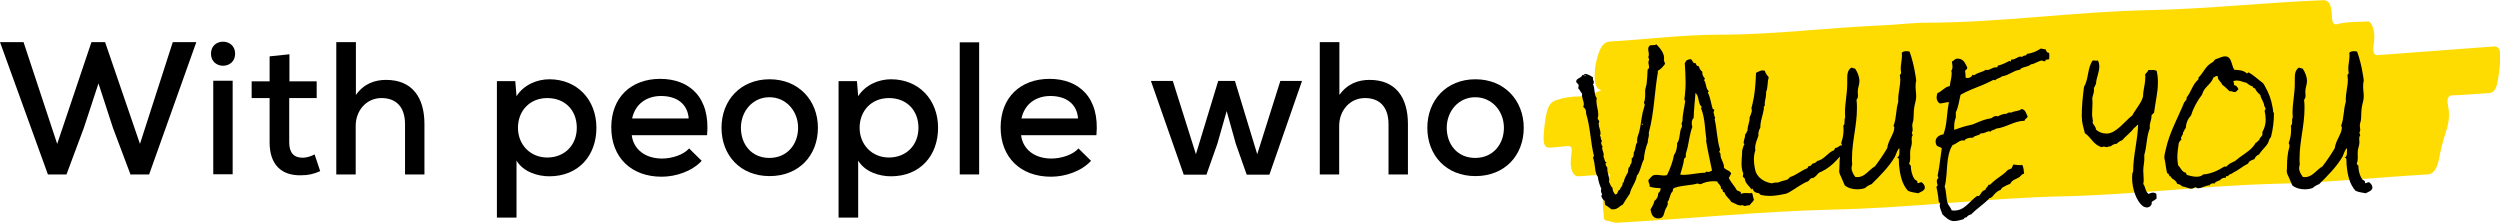 <?xml version="1.0" encoding="UTF-8"?><svg id="Layer_2" xmlns="http://www.w3.org/2000/svg" viewBox="0 0 121.1 10.79"><defs><style>.cls-1{fill:#fedc02;fill-rule:evenodd;}</style></defs><g id="Layer_1-2"><g><path class="cls-1" d="M77.96,8.43c-.25,.02-.44,.03-.64,.05-.28,.02-.57,.04-.85,.06-.28,.02-.44-.38-.37-.91,.07-.52,.05-.57-.22-.55-.26,.02-.53,.06-.79,.07-.26,.02-.35-.14-.31-.67,.03-.39,.07-.78,.17-1.13,.1-.34,.26-.44,.44-.5,.37-.13,.75-.18,1.13-.18,.34,0,.66-.13,1.05-.3-.31-.07-.34-.44-.32-.82,0-.36,.09-.67,.18-.95,.13-.4,.31-.58,.57-.59,1.76-.1,3.52-.33,5.29-.33,2.63,0,5.24-.34,7.86-.45,.73-.03,1.46-.13,2.2-.13,3.61-.01,7.18-.54,10.79-.61,2.81-.06,5.59-.37,8.39-.48,.29-.01,.41,.21,.43,.81,.01,.35,.13,.38,.25,.35,.49-.13,1-.1,1.5-.13,.17-.01,.33,.45,.3,.83,0,.12-.02,.24-.04,.36q-.05,.46,.2,.44c1.88-.14,3.75-.28,5.63-.42,.26-.02,.36,.22,.31,.74-.03,.36-.07,.7-.14,1.03-.08,.39-.23,.48-.42,.49-.6,.03-1.19,.1-1.79,.11-.18,0-.24,.22-.18,.47,.12,.59,0,1.01-.13,1.39-.11,.35-.21,.71-.28,1.1-.1,.56-.26,.85-.58,.87-2.41,.14-4.82,.39-7.24,.45-3.48,.08-6.93,.53-10.4,.61-3.7,.08-7.38,.56-11.08,.64-3.53,.08-7.03,.45-10.55,.64-.18,0-.35-.09-.53-.11-.06,0-.09-.06-.1-.18-.06-.56-.11-1.11,.13-1.52,.06-.11,.09-.3,.17-.55Z"/><g><path d="M7.23,8.45h-.91l-.85-2.26-.7-2.15-.71,2.16-.84,2.25h-.9L0,2.04H1.14l1.63,4.93,1.66-4.93h.66l1.69,4.93,1.59-4.93h1.14l-2.29,6.42Z"/><path d="M11.39,2.6c0,.78-1.17,.78-1.17,0s1.17-.77,1.17,0Zm-1.06,1.31v4.53h.94V3.91h-.94Z"/><path d="M14.02,2.63v1.31h1.32v.81h-1.33v2.15c0,.48,.21,.74,.65,.74,.18,0,.39-.06,.58-.16l.27,.81c-.31,.14-.59,.2-.91,.2-.98,.03-1.54-.53-1.54-1.59v-2.15h-.87v-.81h.87v-1.21l.95-.1Z"/><path d="M17.24,2.04v2.56c.39-.55,.92-.73,1.46-.73,1.27,0,1.86,.85,1.86,2.14v2.44h-.94v-2.43c0-.85-.44-1.27-1.14-1.27-.73,0-1.25,.6-1.25,1.35v2.35h-.94V2.04h.94Z"/><path d="M24.07,10.54V3.93h.89l.06,.73c.35-.55,.99-.82,1.59-.82,1.35,0,2.28,.99,2.28,2.35s-.88,2.35-2.28,2.35c-.55,0-1.25-.2-1.59-.76v2.76h-.94Zm3.87-4.35c0-.85-.57-1.44-1.43-1.44s-1.42,.63-1.42,1.44,.59,1.44,1.42,1.44,1.43-.59,1.43-1.44Z"/><path d="M30.6,6.54c.08,.69,.65,1.14,1.47,1.14,.46,0,1.03-.17,1.31-.49l.61,.6c-.47,.51-1.25,.77-1.94,.77-1.48,0-2.44-.94-2.44-2.39s.96-2.35,2.37-2.35,2.44,.89,2.27,2.73h-3.66Zm2.76-.8c-.05-.71-.58-1.09-1.34-1.09-.69,0-1.25,.38-1.4,1.09h2.74Z"/><path d="M39.62,6.19c0,1.34-.92,2.34-2.34,2.34s-2.33-1.01-2.33-2.34,.92-2.35,2.33-2.35,2.34,1.03,2.34,2.35Zm-3.73,0c0,.81,.52,1.46,1.38,1.46s1.39-.66,1.39-1.46-.57-1.48-1.39-1.48-1.38,.69-1.38,1.48Z"/><path d="M40.62,10.54V3.93h.89l.06,.73c.35-.55,.99-.82,1.59-.82,1.35,0,2.28,.99,2.28,2.35s-.88,2.35-2.28,2.35c-.55,0-1.25-.2-1.59-.76v2.76h-.94Zm3.87-4.35c0-.85-.57-1.44-1.43-1.44s-1.42,.63-1.42,1.44,.59,1.44,1.42,1.44,1.43-.59,1.43-1.44Z"/><path d="M47.43,2.05v6.4h-.94V2.05h.94Z"/><path d="M49.46,6.54c.08,.69,.65,1.14,1.47,1.14,.46,0,1.03-.17,1.31-.49l.61,.6c-.47,.51-1.25,.77-1.94,.77-1.48,0-2.44-.94-2.44-2.39s.96-2.35,2.37-2.35,2.44,.89,2.27,2.73h-3.66Zm2.76-.8c-.05-.71-.58-1.09-1.34-1.09-.69,0-1.25,.38-1.4,1.09h2.74Z"/><path d="M59.82,3.92l1.08,3.55,1.12-3.55h1.05l-1.58,4.54h-1.1l-.53-1.5-.44-1.58-.45,1.58-.53,1.5h-1.1l-1.59-4.54h1.06l1.12,3.55,1.08-3.55h.81Z"/><path d="M64.88,2.04v2.56c.39-.55,.92-.73,1.46-.73,1.27,0,1.86,.85,1.86,2.14v2.44h-.94v-2.43c0-.85-.44-1.27-1.14-1.27-.73,0-1.25,.6-1.25,1.35v2.35h-.94V2.04h.94Z"/><path d="M73.81,6.19c0,1.34-.92,2.34-2.34,2.34s-2.33-1.01-2.33-2.34,.92-2.35,2.33-2.35,2.34,1.03,2.34,2.35Zm-3.73,0c0,.81,.52,1.46,1.38,1.46s1.39-.66,1.39-1.46-.57-1.48-1.39-1.48-1.38,.69-1.38,1.48Z"/><path d="M80.31,3.49c-.17,.97-.18,1.97-.44,2.93v.06c.02,.14-.06,.26-.05,.41-.1,.25-.18,.57-.19,.83-.14,.24-.16,.59-.34,.79-.04,.32-.28,.56-.34,.87-.12,.18-.24,.35-.34,.53-.18,.08-.24,.23-.47,.23-.03,0-.05,0-.08,0-.1-.07-.19-.15-.3-.21,0-.09-.05-.1-.02-.19-.07-.04-.17-.18-.17-.25,0-.03,.02-.05,.04-.05-.02-.07-.06-.14-.06-.21,0-.03,.01-.05,.02-.08-.08-.18-.15-.38-.17-.58-.14-.18-.13-.51-.18-.73,0-.04-.05-.17-.05-.2,0-.04,.03-.05,.04-.09-.17-.68-.17-1.38-.38-2.05v-.05c0-.11-.04-.2-.14-.27,.02-.04,.03-.09,.03-.13,0-.18-.12-.33-.08-.51-.08-.08-.11-.19-.19-.26v-.03s.02-.06,.02-.1c0-.1-.12-.13-.12-.2,0-.17,.26-.16,.3-.32,.06,.01,.12,.01,.17,.04t0-.02s-.1-.04-.12-.06c.02,0,.04-.01,.07-.01,.14,0,.27,.09,.39,.16,.01,.06-.01,.13,.04,.19,0,.03,0,.06,0,.09s-.01,.06-.04,.06c.11,.18,.04,.5,.19,.68-.02,.04-.02,.09-.02,.13,0,.23,.09,.44,.09,.66,0,.06-.01,.12-.03,.18,0,.06,.06,.09,.08,.15-.02,.04-.03,.08-.03,.12,0,.16,.09,.3,.09,.45,0,.04-.01,.09-.03,.12,.06,.06,.03,.18,.09,.24,0,.03,0,.08-.04,.1,.03,.04,.02,.15,.08,.17-.01,.03-.02,.06-.02,.09,0,.15,.11,.24,.06,.42,.06,.08,.04,.25,.15,.28,.01,.04-.05,.02-.05,.06,0,.05,.05,.15,.09,.19,0,.03,0,.06,0,.09,0,.19,.13,.42,.08,.59,.05,.1,.08,.23,.17,.3,0,.12,.05,.23,.13,.32,.15,0,.1-.22,.23-.23,.02-.13,.15-.17,.13-.34l.05-.02c.03-.19,.12-.33,.21-.49v-.03c0-.06,.03-.11,.02-.18,.1-.03,.07-.18,.15-.23v-.04c0-.06,.03-.12,0-.18,.11-.05,.11-.21,.11-.3,.1-.13,.06-.37,.17-.49-.01-.03-.01-.06-.01-.1,0-.13,.05-.23,.09-.36,.09-.32,.11-.66,.18-.98,.02-.08,.1-.33,.1-.38,0-.05-.04-.06-.04-.11,.08-.12,.06-.42,.06-.57,0-.08,.05-.22,.07-.31,.03-.24,.04-.48,.05-.71,.05-.03,.07-.08,.07-.12,0-.08-.03-.15-.03-.22,0-.04,0-.08,.03-.11,0-.04,0-.1-.04-.14,.02-.04,.03-.09,.03-.14,0-.09-.03-.17-.03-.26s.03-.15,.11-.19h.07c.07,0,.15,0,.22-.04,.19,.2,.42,.47,.36,.77,.03,.05,.02,.12,.06,.17-.1,.13-.21,.27-.36,.34Zm-.72,2.53s-.03-.03-.06-.04v.06h.04l.02-.02Z"/><path d="M84.76,9.94h-.02c-.07,0-.14,.02-.21,.04-.04-.01-.1-.01-.11-.05-.03,.02-.08,.02-.11,.02-.16,0-.3-.12-.45-.17-.09-.17-.25-.24-.32-.44-.01-.04-.03-.04-.08-.04,0-.07-.01-.14-.09-.15,0-.19-.13-.22-.19-.36-.06-.01-.12-.01-.19-.01-.17,0-.33,.03-.49,.09-.04,.02-.08,.04-.11,.05-.01,0-.03,0-.04,0-.04,0-.09-.03-.14-.03-.02,0-.05,.02-.07,.02-.05,.02-.1,.02-.15,.03-.29,.05-.63,.06-.9,.17-.06,.03-.06,.1-.06,.15-.15,.12-.13,.39-.26,.53,.01,.02,.02,.04,.02,.07,0,.1-.09,.21-.13,.31-.07,.19-.06,.41-.33,.41s-.34-.21-.38-.43c.08-.15,.15-.24,.19-.42,.13-.09,.18-.23,.19-.38,.08-.05,.11-.14,.11-.23-.17-.01-.37-.02-.53-.08,0-.02,0-.03,0-.04,0-.09-.06-.16-.06-.24v-.04c.12-.12,.17-.25,.36-.25,.13,0,.26,.03,.39,.03,.05,0,.1,0,.15-.02,.15-.31,.28-.64,.34-.98,.11-.13,.16-.4,.15-.57,.16-.18,.09-.57,.23-.78v-.05s0-.1-.02-.14c.04-.02,.03-.08,.05-.11,0-.32,.09-.63,.13-.95v-.02s-.04-.03-.04-.06c0-.06,.03-.19,.03-.26,.02-.19,.03-.37,.03-.56,0-.31-.02-.63-.04-.94,.03-.04,.05-.09,.08-.13,.07-.03,.1-.06,.18-.06,.02,0,.03,0,.04,0,.09,.05,.07,.21,.23,.19,.02,.09,.06,.15,.15,.15,.03,.1,.08,.21,.17,.26,0,.02,0,.04,0,.06,0,.1,.05,.19,.12,.26h0s-.01,.08-.04,.09c.12,.13,.08,.43,.23,.53v.02s-.04,.03-.04,.06c.12,.23,.15,.52,.23,.78,.03,.03,.07,.03,.09,.05-.04,.03-.03,.11-.05,.15,.05,.05,.02,.17,.08,.21v.02s-.02,.04-.02,.07v.02c.11,.48,.11,.99,.26,1.46,0,0,0,.01,0,.02,0,.03-.04,.03-.04,.06s.03,.09,.06,.11c0,.02,0,.04,0,.06,0,.22,.18,.37,.17,.62,.09,.13,.3,.13,.35,.3-.06,.05-.06,.14-.12,.19,.1,.23,.29,.4,.4,.62,.08,0,.1,.06,.17,.06,.02,.03,.02,.06,.02,.1,.07-.03,.14-.04,.21-.04s.14,.01,.21,.01c.04,0,.08,0,.11-.02,.06,.08,.04,.22,.1,.31-.02,.12-.11,.15-.17,.24Zm-2.1-3.16c-.08-.51-.06-1.04-.26-1.53h0s.02-.04,.02-.07v-.02c-.18-.14-.1-.5-.29-.66-.03,.41-.08,.81-.09,1.22-.07,.04-.09,.16-.09,.24,0,.06,0,.12,.03,.18-.12,.31-.16,.66-.23,.99-.01,.05-.09,.32-.09,.33,0,.05,0,.1,0,.15l-.08,.08c-.03,.27-.12,.51-.19,.77,.04,0,.09,.01,.14,.01,.23,0,.45-.04,.68-.07,.08-.01,.16-.02,.24-.03,.04,0,.09,0,.12,0,.05-.01,.06-.05,.11-.06,.02,.01,.04,.02,.07,.02,.06,0,.12-.04,.18-.07-.1-.49-.21-.97-.29-1.46Z"/><path d="M89.25,7.56s-.02,0-.03,0c-.04,0-.07,.03-.11,.04-.2,.23-.41,.44-.67,.6-.07,.04-.14,.08-.22,.12-.03,.01-.05,.02-.08,.03-.1,.05-.22,.3-.4,.28-.06,.04-.1,.1-.15,.15-.3,.11-.53,.3-.8,.46-.08,.05-.16,.1-.24,.13-.04,.02-.09,.02-.13,.03-.23,.05-.47,.09-.71,.09-.15,0-.29-.02-.43-.05,0-.05-.08-.02-.06-.08-.15-.01-.29-.06-.32-.23-.02,.02-.03,.04-.06,.04-.1-.15-.24-.24-.3-.41-.01-.03-.02-.07-.02-.1-.02-.04-.05-.08-.1-.08,0-.01,.01-.03,.01-.05s0-.04,0-.06c0-.02,0-.04,.02-.05-.07-.16-.09-.32-.09-.49,0-.22,.03-.43,.03-.65,.04-.09,.05-.22,.11-.29,0-.04-.04-.03-.04-.06,0-.13,.08-.28,.08-.43,.06-.03,.06-.12,.11-.17v-.03c0-.21,.12-.42,.1-.62,.03-.04,.11-.27,.11-.32,0-.04-.02-.08-.02-.12,0-.04,.03-.11,.04-.16,.03-.12,.05-.25,.08-.38,.06-.38,.09-.78,.1-1.17,.1-.05,.21-.12,.32-.12,.04,0,.08,.01,.11,.02,.03,.14,.12,.21,.19,.32-.08,.22-.03,.49-.13,.7,0,.03,0,.07,0,.1,0,.19-.09,.37-.06,.56-.02,.03-.05,.04-.05,.08v.1c-.02,.08-.03,.15-.05,.23-.05,.21-.12,.42-.12,.64v.03c-.07,.1-.11,.26-.09,.38-.07,.2-.16,.39-.16,.6,0,.04,0,.08,.01,.11-.05,.14-.07,.29-.07,.43,0,.19,.04,.57,.14,.72,.15,.26,.45,.41,.73,.45,.12-.04,.17-.04,.3-.04,.11-.05,.23-.08,.35-.11,.03-.01,.08-.02,.11-.04,.04-.02,.09-.08,.11-.11,.3-.09,.52-.3,.82-.42,.06-.02,.05-.06,.08-.11,.01,0,.02,0,.03,0,.09,0,.11-.06,.16-.12,.09-.02,.18-.05,.23-.13,.35-.07,.51-.41,.83-.53,.02-.03,.02-.06,.04-.1,.12-.01,.17-.07,.26-.13,.09,.01,.17,.05,.21,.13,0,.14-.05,.21-.11,.32Z"/><path d="M92.91,9.36c-.16-.03-.35-.05-.49-.12-.28-.31-.38-.75-.42-1.16-.02-.12-.01-.24-.02-.36,0-.05-.04-.09-.1-.09,.18-.03,.11-.33,.13-.45-.1,.04-.17,.33-.23,.43-.3,.5-.71,.9-1.12,1.31-.12,.04-.23,.11-.32,.19-.12,.04-.25,.06-.38,.06-.22,0-.44-.06-.6-.19l-.19-.44c-.03-.05-.06-.12-.07-.18-.02-.06,0-.14,0-.2,0-.24,.01-.5,.05-.74,.01-.1,.05-.21,.07-.31v-.06s0-.1-.04-.11c.08-.21,.12-.42,.12-.64,0-.07,0-.14-.01-.21,.11-.09,.02-.28,.09-.4,0-.08-.01-.15-.01-.23,0-.47,.11-.93,.11-1.4v-.22c0-.2,0-.43,.19-.56,.01,0,.02,0,.03,0,.06,0,.09,.05,.16,.04,.12,.18,.21,.39,.21,.61,0,.17-.08,.33-.08,.5,0,.07,.01,.14,.01,.21s-.02,.14-.07,.19c.02,.14,.02,.29,.02,.43,0,.81-.24,1.6-.24,2.41,0,.1,0,.21,.01,.31-.02,.05-.03,.1-.03,.16,0,.16,.09,.31,.18,.43,.03,0,.06,.01,.1,.01,.37,0,.56-.36,.85-.52,.22-.29,.42-.58,.6-.89,.03-.35,.34-.69,.34-.99,0-.03-.01-.06-.04-.08,.15-.37,.11-.78,.23-1.16,0-.04,0-.09,0-.13,0-.32,.1-.63,.1-.96,0-.07-.02-.14-.02-.21,0-.05,.06-.04,.06-.11,0-.06-.02-.12-.02-.19,0-.22,.06-.43,.06-.64,0-.04,0-.09-.01-.13,.04-.08,.15-.09,.22-.09,.05,0,.11,0,.16,.02,.13,.36,.22,.74,.28,1.12,.01,.09,.04,.2,.04,.3,0,.02-.01,.05-.02,.08,0,.05-.01,.11-.01,.17,0,.17,.03,.34,.03,.51,0,.19-.08,.37-.1,.56-.03,.2-.01,.4-.04,.6-.02,.08-.05,.16-.05,.25,0,.06,.02,.13,.02,.2,0,.04-.01,.09-.04,.12,.01,.05,.02,.1,.04,.15-.04,.04-.05,.1-.05,.15,0,.06,.01,.12,.01,.19,0,.15-.07,.28-.08,.42-.01,.1,0,.19,0,.29,0,.1,0,.21-.05,.3,.01,.04,.03,.09,.08,.11,0,.22,.05,.45,.17,.64,.04,.09,.18,.06,.15,.21,.01,0,.02,0,.03,0,.05,0,.09-.04,.14-.04h.04c.07,.06,.15,.15,.15,.25,0,.17-.23,.22-.34,.29Z"/><path d="M99.27,2.87s-.1,.02-.13,.02-.06,0-.06,.04c0,.01,0,.03,0,.04-.05,0-.12-.01-.17-.04-.19,.03-.35,.17-.54,.19-.13,.14-.42,.1-.53,.26-.31,.03-.54,.28-.87,.32-.09,.09-.25,.09-.32,.19h-.01s-.04-.02-.06-.02c0,0-.02,0-.02,0-.17,.08-.33,.17-.51,.24-.36,.15-.73,.28-1.08,.48-.07,.28-.1,.59-.23,.85v.25c-.06,.14-.08,.31-.08,.45,0,.05,0,.1,0,.15,.2-.06,.39-.14,.59-.19,.1-.03,.21-.04,.3-.07,.08-.03,.16-.07,.24-.1,.21-.09,.43-.17,.66-.2,.07-.05,.16-.11,.24-.11,.03,0,.05,0,.08,.02,.12-.07,.3-.14,.44-.13,.03-.05,.09-.06,.15-.06,.03,0,.05,0,.08,0,.15-.09,.35-.05,.48-.17,.2,.02,.22,.22,.3,.36-.02,.1-.14,.11-.15,.21-.49,0-.9,.33-1.38,.38-.07,.08-.23,.05-.26,.15-.02-.01-.05-.02-.07-.02-.11,0-.23,.1-.36,.1-.02,0-.04,0-.06,0-.06,.13-.3,.08-.36,.21-.02,0-.05,0-.07,0-.11,0-.29,.03-.35,.14-.02,0-.05-.01-.08-.01-.19,0-.31,.18-.49,.22-.36,.52-.22,1.41-.39,2.02,.08,.22,.07,.52,.13,.76,.04,.15,.17,.25,.21,.39,.04,0,.08,.01,.12,.01,.51,0,.74-.45,1.11-.71h.1c.1-.11,.13-.26,.3-.29,.02-.11,.13-.14,.15-.25,.01,0,.02,0,.03,0,.02,0,.05,0,.07-.02l.08-.08c.06-.05,.12-.11,.19-.16,.2-.15,.42-.28,.58-.47,0,0,.01,0,.02,0,.06,0,.06-.06,.13-.04,.04-.06,.08-.13,.1-.21,.11,.01,.23,.03,.34,.03,.03,0,.07,0,.09-.02,.09,.13,.07,.29,.1,.44-.01,0-.02,0-.03,0-.06,0-.15,.12-.2,.16-.15,.1-.36,.13-.44,.32-.14,.05-.27,.12-.39,.19-.03,.04-.06,.07-.08,.11-.19,.06-.3,.2-.42,.35-.05,0-.04,.05-.11,.04-.26,.29-.61,.5-.89,.79-.09,.03-.18,.06-.23,.15h-.02c-.07,0-.09,.04-.13,.09-.15,.04-.31,.09-.46,.09-.23,0-.41-.19-.56-.33-.04-.14-.13-.29-.13-.44,0-.03,.02-.06,.02-.09,0-.05-.05-.02-.06-.06-.02-.07-.02-.17-.03-.24-.02-.16-.05-.33-.09-.5,.03-.02,.04-.05,.06-.08-.02-.06-.04-.13-.04-.19s.02-.12,.08-.16c0-.05-.04-.06-.04-.11,0-.03,.06-.32,.07-.38,.05-.32,.08-.63,.13-.95-.06-.06-.21-.08-.24-.13-.04-.05-.06-.14-.06-.19,0-.21,.19-.33,.38-.35,.19-.49,.15-1.04,.27-1.56h-.03c-.14,0-.27,.06-.41,.06h-.01c-.1-.07-.15-.17-.15-.29,0-.07,.02-.14,.04-.21,.22-.08,.36-.31,.6-.34,.02-.21,.09-.41,.09-.61,0-.04,0-.09-.02-.13,.05-.06,.06-.14,.06-.21,0-.08-.02-.16-.03-.24,.14-.05,.11-.14,.29-.14,.27,0,.36,.23,.46,.44-.01,.08-.08,.1-.11,.15,.01,.11,.03,.21,.02,.32,.03,.02,.06,.03,.1,.03,.1,0,.21-.06,.24-.16h.01s.04,.02,.06,.02h.02c.16-.13,.39-.14,.55-.26,.02,0,.05,.01,.07,.01,.15,0,.25-.13,.42-.13,.02,0,.04,0,.05,0,.04,0,.04-.05,.04-.08,.23-.05,.37-.13,.57-.23,0,0,0,0,.01,0,.02,0,.03,.03,.03,.04,.04-.02,.03-.08,.05-.11,.02,0,.04,0,.06,0,.13,0,.26-.14,.38-.14,.02,0,.05,0,.07,.02,.04-.02,.09-.07,.13-.07,.01,0,.02,0,.03,.01,.04-.03,.08-.04,.08-.09,.26-.03,.47-.12,.68-.26,.08,.01,.15,.04,.23,.04,.04,.08,.05,.17,.17,.17,0,.04,.01,.08,.01,.12,0,.06,0,.12-.01,.18Z"/><path d="M104.33,5.47s-.08,.08-.11,.11v.05c0,.19-.12,.38-.08,.58-.17,.41-.14,.87-.27,1.29v.08c.02,.23-.05,.45-.05,.68,0,.15,.02,.29,.02,.43,0,.08,0,.15-.02,.22,.11,.14,.1,.39,.26,.48,.07-.03,.14-.06,.22-.06,.05,0,.1,.02,.15,.05,.02,.07,0,.15,.02,.23-.07,.07-.16,.11-.24,.17,0,.02,0,.03,0,.05,0,.13-.12,.22-.24,.22-.04,0-.11-.02-.15-.04-.38-.25-.56-.93-.56-1.36,0-.08,0-.16,.01-.23,0-.06,.04-.07,.04-.13,0-.75,.22-1.5,.24-2.25-.08,.02-.1,.12-.19,.15-.16,.23-.4,.39-.58,.6-.1,.04-.19,.09-.26,.17-.11,.01-.22,.05-.3,.13h-.05s-.09,.01-.12,.04c-.06,0-.11-.03-.17-.03-.03,0-.05,.01-.08,.03-.41-.1-.52-.47-.83-.68-.08-.33-.15-.5-.15-.84,0-.48,.05-.95,.11-1.41,.23-.37,.16-.92,.42-1.27h.04c.07,0,.14,.02,.21,0,.05,.09,.07,.19,.07,.29,0,.29-.15,.56-.16,.84-.04,.06-.05,.14-.1,.19v.07c.02,.16-.06,.29-.08,.44,0,.08,.01,.16,.01,.23,0,.18-.02,.36-.02,.54,0,.13,.04,.27,.04,.33,0,.02,0,.04-.02,.06,.04,.14,.16,.2,.17,.36,.15,.13,.32,.19,.52,.19,.46,0,.89-.62,1.24-.88,.13-.26,.45-.62,.51-.89,.02-.06,.01-.14,.02-.21,.03-.25,.1-.49,.1-.75,0-.05,0-.09-.01-.14,.06-.07,.12-.12,.16-.21,.09,.01,.16,0,.25,0,.05,0,.1,.02,.15,.04,.04,.18,.06,.36,.06,.55,0,.51-.13,1-.19,1.5Z"/><path d="M110,6.65c-.09,.07-.09,.19-.14,.28-.08,.16-.32,.36-.43,.55-.11,.04-.18,.12-.23,.23-.11,.04-.25,.08-.3,.21-.26,.13-.48,.33-.74,.45-.06,.07-.21,.06-.23,.17-.03,0-.03-.02-.06-.02-.04,.02-.06,.05-.05,.1-.02-.01-.04-.01-.06-.01-.09,0-.17,.06-.23,.12-.09,.04-.22,.07-.27,.17-.02-.02-.04-.02-.06-.02-.07,0-.15,.05-.18,.1-.2,0-.35,.14-.55,.14-.05,0-.08-.04-.12-.06-.03,.03-.15,.08-.19,.08-.16,0-.29-.1-.45-.11-.06-.05-.16-.14-.24-.11-.03-.11-.11-.18-.2-.24-.02-.01-.05-.02-.06-.04-.03-.02-.06-.11-.09-.11,0,0-.02,.01-.03,.01-.01-.06-.04-.14-.11-.15-.05-.18-.07-.36-.1-.55-.01-.06-.04-.15-.04-.21,0-.11,.04-.28,.07-.39,.17-.81,.59-1.53,.9-2.3,.05,0,.03-.08,.09-.08v-.02s.03-.06,.02-.12c.22-.26,.29-.65,.57-.87v-.03s0-.08,.04-.1c.24-.25,.3-.52,.64-.7,.07-.04,.09-.12,.15-.15,.03-.01,.07-.02,.09-.03,.12-.04,.24-.11,.37-.11,.34,0,.3,.43,.45,.65,.21,.01,.44,.02,.6,.17,.01,0,.02,0,.03,0,.03,0,.02-.04,.05-.04h.02c.21,.12,.4,.29,.59,.44,.03,.03,.08,.05,.11,.09,.03,.04,.07,.1,.09,.15,.18,.31,.3,.64,.36,.99,.01,.07,.03,.15,.03,.21,0,.06,.04,.05,.04,.11,0,.39-.05,.77-.15,1.16Zm-.3-1.29s.04-.05,.04-.09v-.03l-.06-.11c-.01-.19-.16-.33-.19-.53-.11-.09-.2-.19-.26-.32-.05-.02-.11,0-.09-.08-.12-.04-.23-.11-.32-.19-.16-.03-.31-.11-.47-.11-.06,0-.11,.01-.17,.03,.03,.06,.03,.12,.04,.19,.11,.03,.18,.1,.21,.21-.07,.04-.09,.13-.19,.13-.09,0-.12-.06-.24-.04-.12-.11-.23-.23-.36-.32-.04-.14-.21-.21-.21-.36,0-.02,0-.04,0-.05-.02,0-.03-.01-.05-.01-.06,0-.1,.06-.16,.07-.11,.34-.46,.46-.55,.83-.22,.28-.43,.66-.53,1-.16,.18-.25,.38-.26,.63-.08,.04-.06,.15-.13,.19v.03c0,.11-.1,.17-.1,.27,0,.03,.01,.06,.02,.08-.08,.01-.09,.1-.13,.15-.03,.23-.07,.46-.07,.69,0,.14,.02,.26,.04,.39,.13,.12,.17,.32,.38,.36,0,.05,.03,.06,.04,.1,.15,.05,.32,.09,.47,.09,.11,0,.24-.02,.32-.11,.36-.02,.73-.19,1.02-.38h.11c.08-.11,.19-.16,.31-.22,.03-.02,.06-.03,.09-.04,.08-.06,.16-.13,.24-.19,.29-.21,.61-.39,.78-.71,.09,0,.08-.12,.17-.11,0-.13,.1-.16,.15-.26v-.15c.11-.18,.16-.39,.16-.6,0-.14-.02-.27-.05-.41Z"/><path d="M114.59,9.36c-.16-.03-.35-.05-.49-.12-.28-.31-.38-.75-.42-1.16-.02-.12-.01-.24-.02-.36,0-.05-.04-.09-.1-.09,.18-.03,.11-.33,.13-.45-.1,.04-.17,.33-.23,.43-.3,.5-.71,.9-1.12,1.31-.12,.04-.23,.11-.32,.19-.12,.04-.25,.06-.38,.06-.22,0-.44-.06-.6-.19l-.19-.44c-.03-.05-.06-.12-.07-.18-.02-.06,0-.14,0-.2,0-.24,.01-.5,.05-.74,.01-.1,.05-.21,.07-.31v-.06s0-.1-.04-.11c.08-.21,.12-.42,.12-.64,0-.07,0-.14-.01-.21,.11-.09,.02-.28,.09-.4,0-.08-.01-.15-.01-.23,0-.47,.11-.93,.11-1.4v-.22c0-.2,0-.43,.19-.56,.01,0,.02,0,.03,0,.06,0,.09,.05,.16,.04,.12,.18,.21,.39,.21,.61,0,.17-.08,.33-.08,.5,0,.07,.01,.14,.01,.21s-.02,.14-.07,.19c.02,.14,.02,.29,.02,.43,0,.81-.24,1.6-.24,2.41,0,.1,0,.21,.01,.31-.02,.05-.03,.1-.03,.16,0,.16,.09,.31,.18,.43,.03,0,.06,.01,.1,.01,.37,0,.56-.36,.85-.52,.22-.29,.42-.58,.6-.89,.03-.35,.34-.69,.34-.99,0-.03-.01-.06-.04-.08,.15-.37,.11-.78,.23-1.16,0-.04,0-.09,0-.13,0-.32,.1-.63,.1-.96,0-.07-.02-.14-.02-.21,0-.05,.06-.04,.06-.11,0-.06-.02-.12-.02-.19,0-.22,.06-.43,.06-.64,0-.04,0-.09-.01-.13,.04-.08,.15-.09,.22-.09,.05,0,.11,0,.16,.02,.13,.36,.22,.74,.28,1.12,.01,.09,.04,.2,.04,.3,0,.02-.01,.05-.02,.08,0,.05-.01,.11-.01,.17,0,.17,.03,.34,.03,.51,0,.19-.08,.37-.1,.56-.03,.2-.01,.4-.04,.6-.02,.08-.05,.16-.05,.25,0,.06,.02,.13,.02,.2,0,.04-.01,.09-.04,.12,.01,.05,.02,.1,.04,.15-.04,.04-.05,.1-.05,.15,0,.06,.01,.12,.01,.19,0,.15-.07,.28-.08,.42-.01,.1,0,.19,0,.29,0,.1,0,.21-.05,.3,.01,.04,.03,.09,.08,.11,0,.22,.05,.45,.17,.64,.04,.09,.18,.06,.15,.21,.01,0,.02,0,.03,0,.05,0,.09-.04,.14-.04h.04c.07,.06,.15,.15,.15,.25,0,.17-.23,.22-.34,.29Z"/></g></g></g></svg>